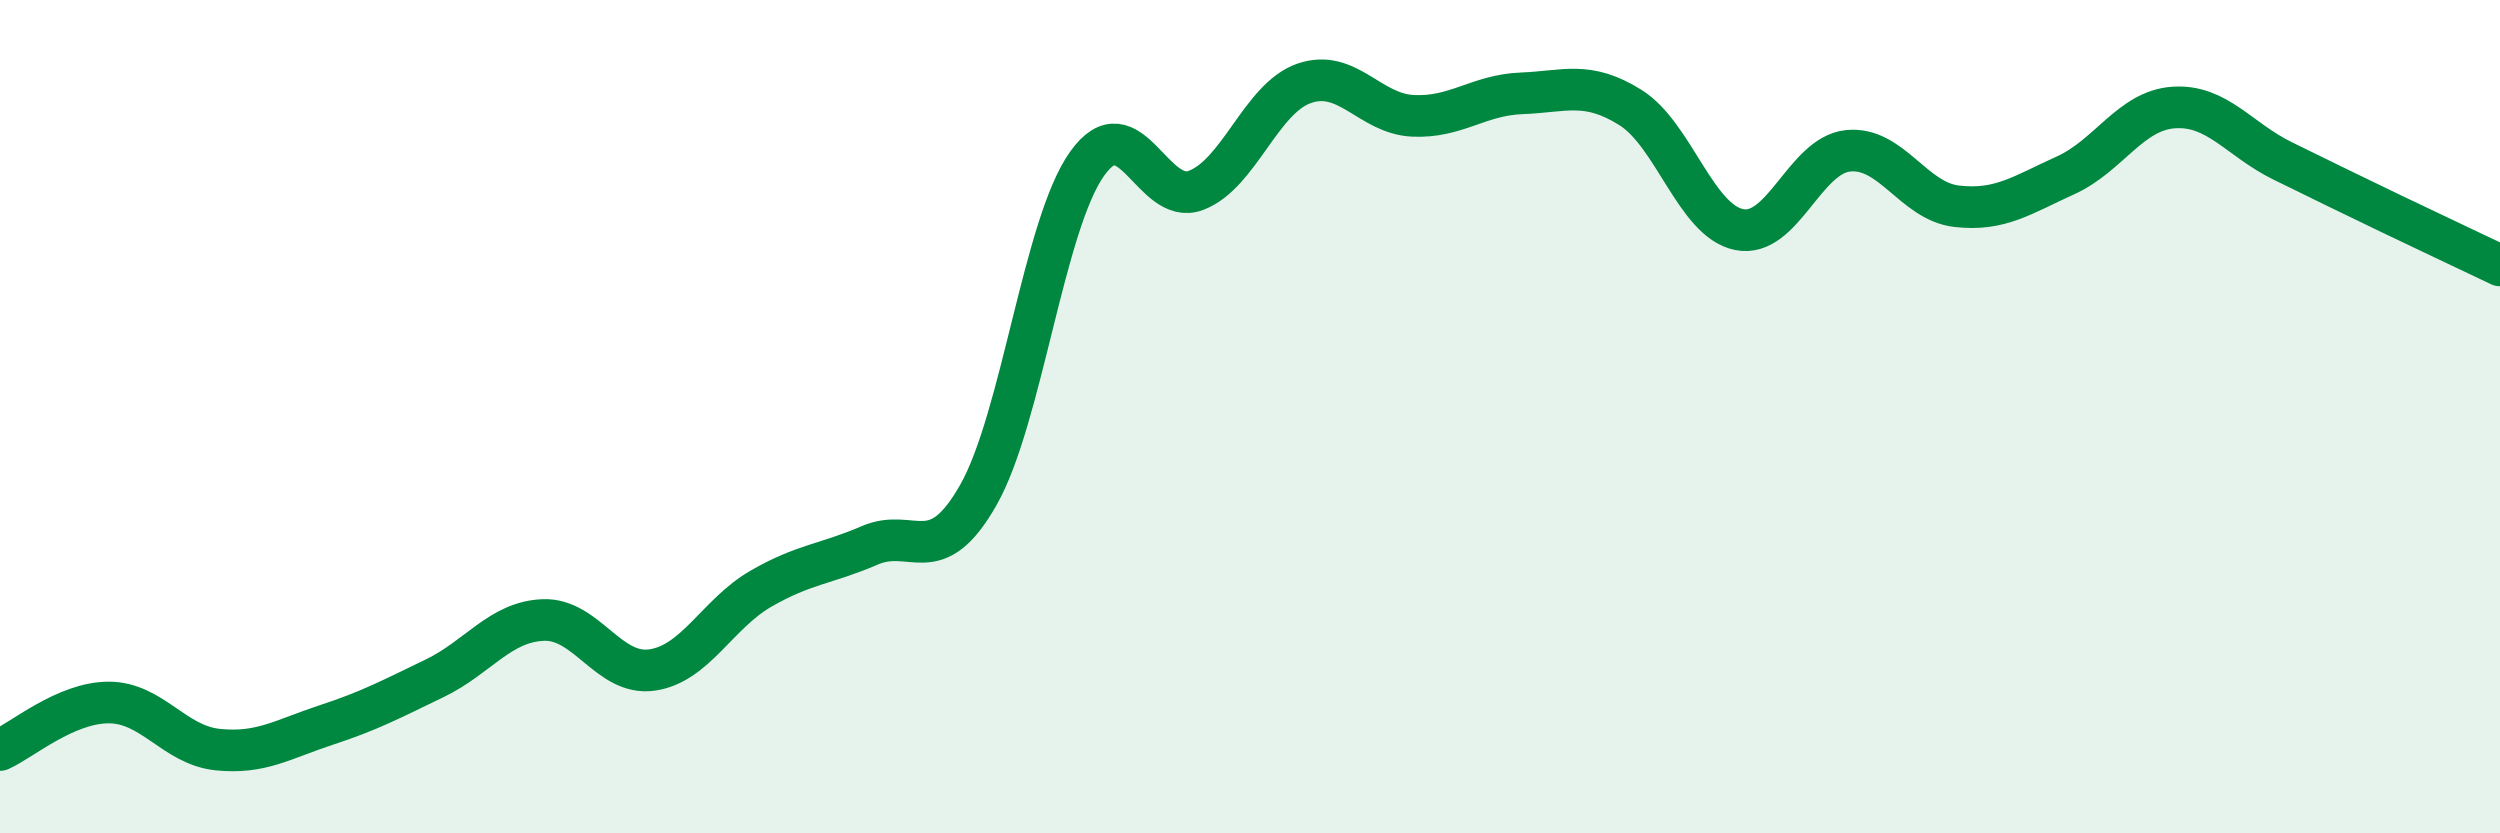 
    <svg width="60" height="20" viewBox="0 0 60 20" xmlns="http://www.w3.org/2000/svg">
      <path
        d="M 0,18 C 0.52,17.77 1.57,16.86 2.61,16.86 C 3.65,16.86 4.18,17.88 5.22,17.99 C 6.26,18.1 6.79,17.74 7.83,17.4 C 8.87,17.06 9.39,16.78 10.43,16.28 C 11.47,15.78 12,14.92 13.04,14.88 C 14.08,14.84 14.61,16.23 15.65,16.08 C 16.69,15.93 17.22,14.73 18.26,14.13 C 19.3,13.53 19.83,13.54 20.87,13.09 C 21.91,12.64 22.44,13.71 23.48,11.88 C 24.52,10.05 25.05,5.39 26.09,3.93 C 27.13,2.47 27.66,4.96 28.7,4.57 C 29.74,4.18 30.26,2.36 31.3,2 C 32.34,1.64 32.87,2.73 33.91,2.78 C 34.95,2.83 35.48,2.28 36.52,2.24 C 37.56,2.2 38.09,1.93 39.13,2.58 C 40.17,3.23 40.7,5.3 41.74,5.51 C 42.78,5.72 43.31,3.73 44.35,3.62 C 45.39,3.51 45.92,4.83 46.96,4.95 C 48,5.07 48.53,4.68 49.57,4.21 C 50.61,3.74 51.13,2.65 52.17,2.58 C 53.21,2.51 53.74,3.35 54.78,3.86 C 55.82,4.37 56.35,4.63 57.39,5.13 C 58.43,5.63 59.48,6.12 60,6.37L60 20L0 20Z"
        fill="#008740"
        opacity="0.1"
        stroke-linecap="round"
        stroke-linejoin="round"
      />
      <path
        d="M 0,18 C 0.52,17.77 1.57,16.86 2.61,16.86 C 3.65,16.86 4.18,17.88 5.22,17.99 C 6.26,18.1 6.79,17.74 7.83,17.4 C 8.87,17.06 9.39,16.78 10.43,16.28 C 11.47,15.78 12,14.92 13.04,14.88 C 14.08,14.84 14.61,16.23 15.65,16.08 C 16.69,15.93 17.22,14.73 18.26,14.13 C 19.3,13.53 19.83,13.54 20.87,13.09 C 21.91,12.64 22.44,13.71 23.48,11.88 C 24.52,10.05 25.05,5.39 26.09,3.93 C 27.13,2.47 27.66,4.96 28.7,4.57 C 29.74,4.18 30.26,2.36 31.3,2 C 32.34,1.64 32.87,2.73 33.91,2.78 C 34.95,2.83 35.48,2.28 36.52,2.24 C 37.56,2.2 38.09,1.93 39.13,2.58 C 40.17,3.23 40.7,5.3 41.74,5.51 C 42.78,5.72 43.31,3.73 44.35,3.62 C 45.39,3.51 45.92,4.83 46.96,4.95 C 48,5.07 48.53,4.68 49.57,4.21 C 50.61,3.74 51.13,2.65 52.17,2.58 C 53.21,2.51 53.74,3.35 54.78,3.86 C 55.82,4.37 56.35,4.63 57.39,5.13 C 58.43,5.63 59.48,6.12 60,6.37"
        stroke="#008740"
        stroke-width="1"
        fill="none"
        stroke-linecap="round"
        stroke-linejoin="round"
      />
    </svg>
  
